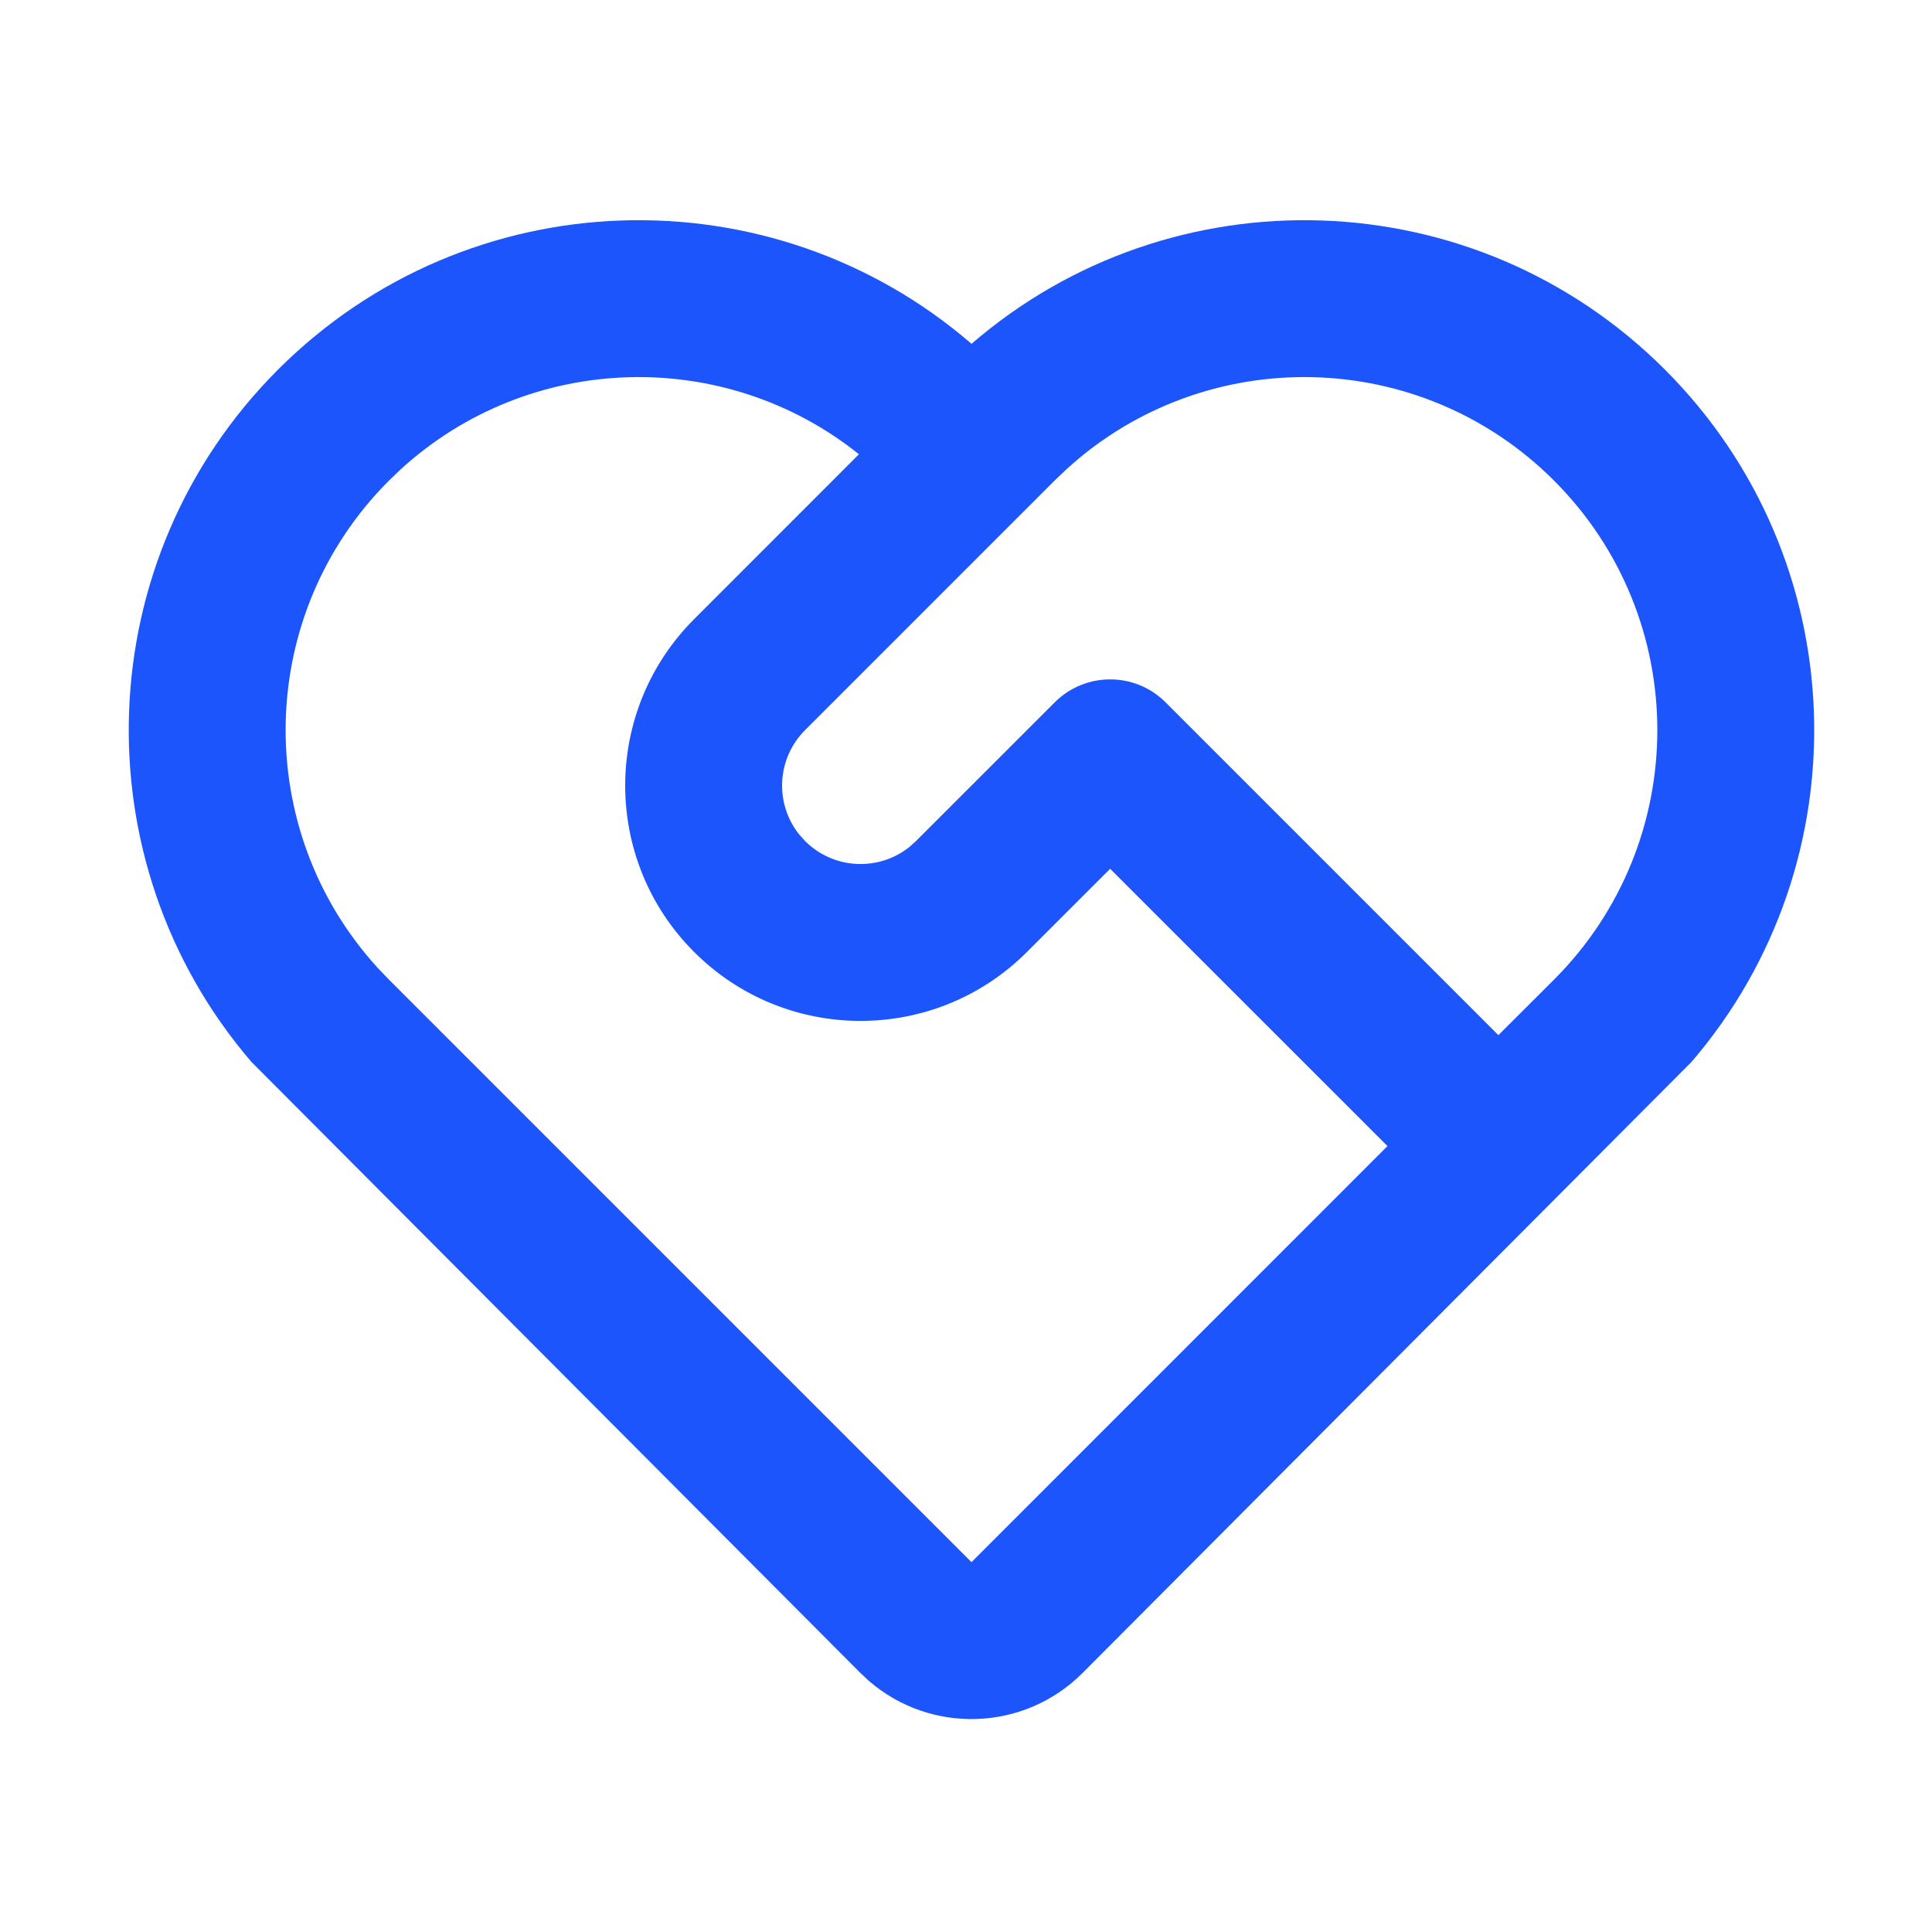 <svg width="51" height="51" viewBox="0 0 51 51" fill="none" xmlns="http://www.w3.org/2000/svg">
<g id="Frame">
<path id="Vector" d="M7.341 9.755C12.361 4.736 20.358 4.509 25.646 9.076C30.931 4.509 38.929 4.736 43.948 9.755C48.959 14.766 49.193 22.744 44.652 28.032L28.573 44.166C27.029 45.71 24.57 45.78 22.943 44.377L22.716 44.166L6.637 28.032C2.096 22.744 2.33 14.766 7.341 9.755ZM10.27 12.684C6.734 16.219 6.633 21.888 9.966 25.545L10.27 25.862L25.645 41.237L36.626 30.254L29.305 22.934L27.109 25.13C24.683 27.556 20.749 27.556 18.323 25.13C15.897 22.704 15.897 18.771 18.323 16.344L22.674 11.991C19.128 9.151 13.988 9.281 10.587 12.381L10.27 12.684ZM27.841 18.541C28.65 17.732 29.961 17.732 30.77 18.541L39.554 27.325L41.02 25.862C44.659 22.223 44.659 16.323 41.02 12.684C37.484 9.148 31.816 9.047 28.159 12.381L27.841 12.684L21.252 19.273C20.501 20.024 20.447 21.208 21.091 22.021L21.252 22.201C22.003 22.953 23.187 23.006 24 22.363L24.18 22.201L27.841 18.541Z" fill="#1C55FB"/>
</g>
</svg>
